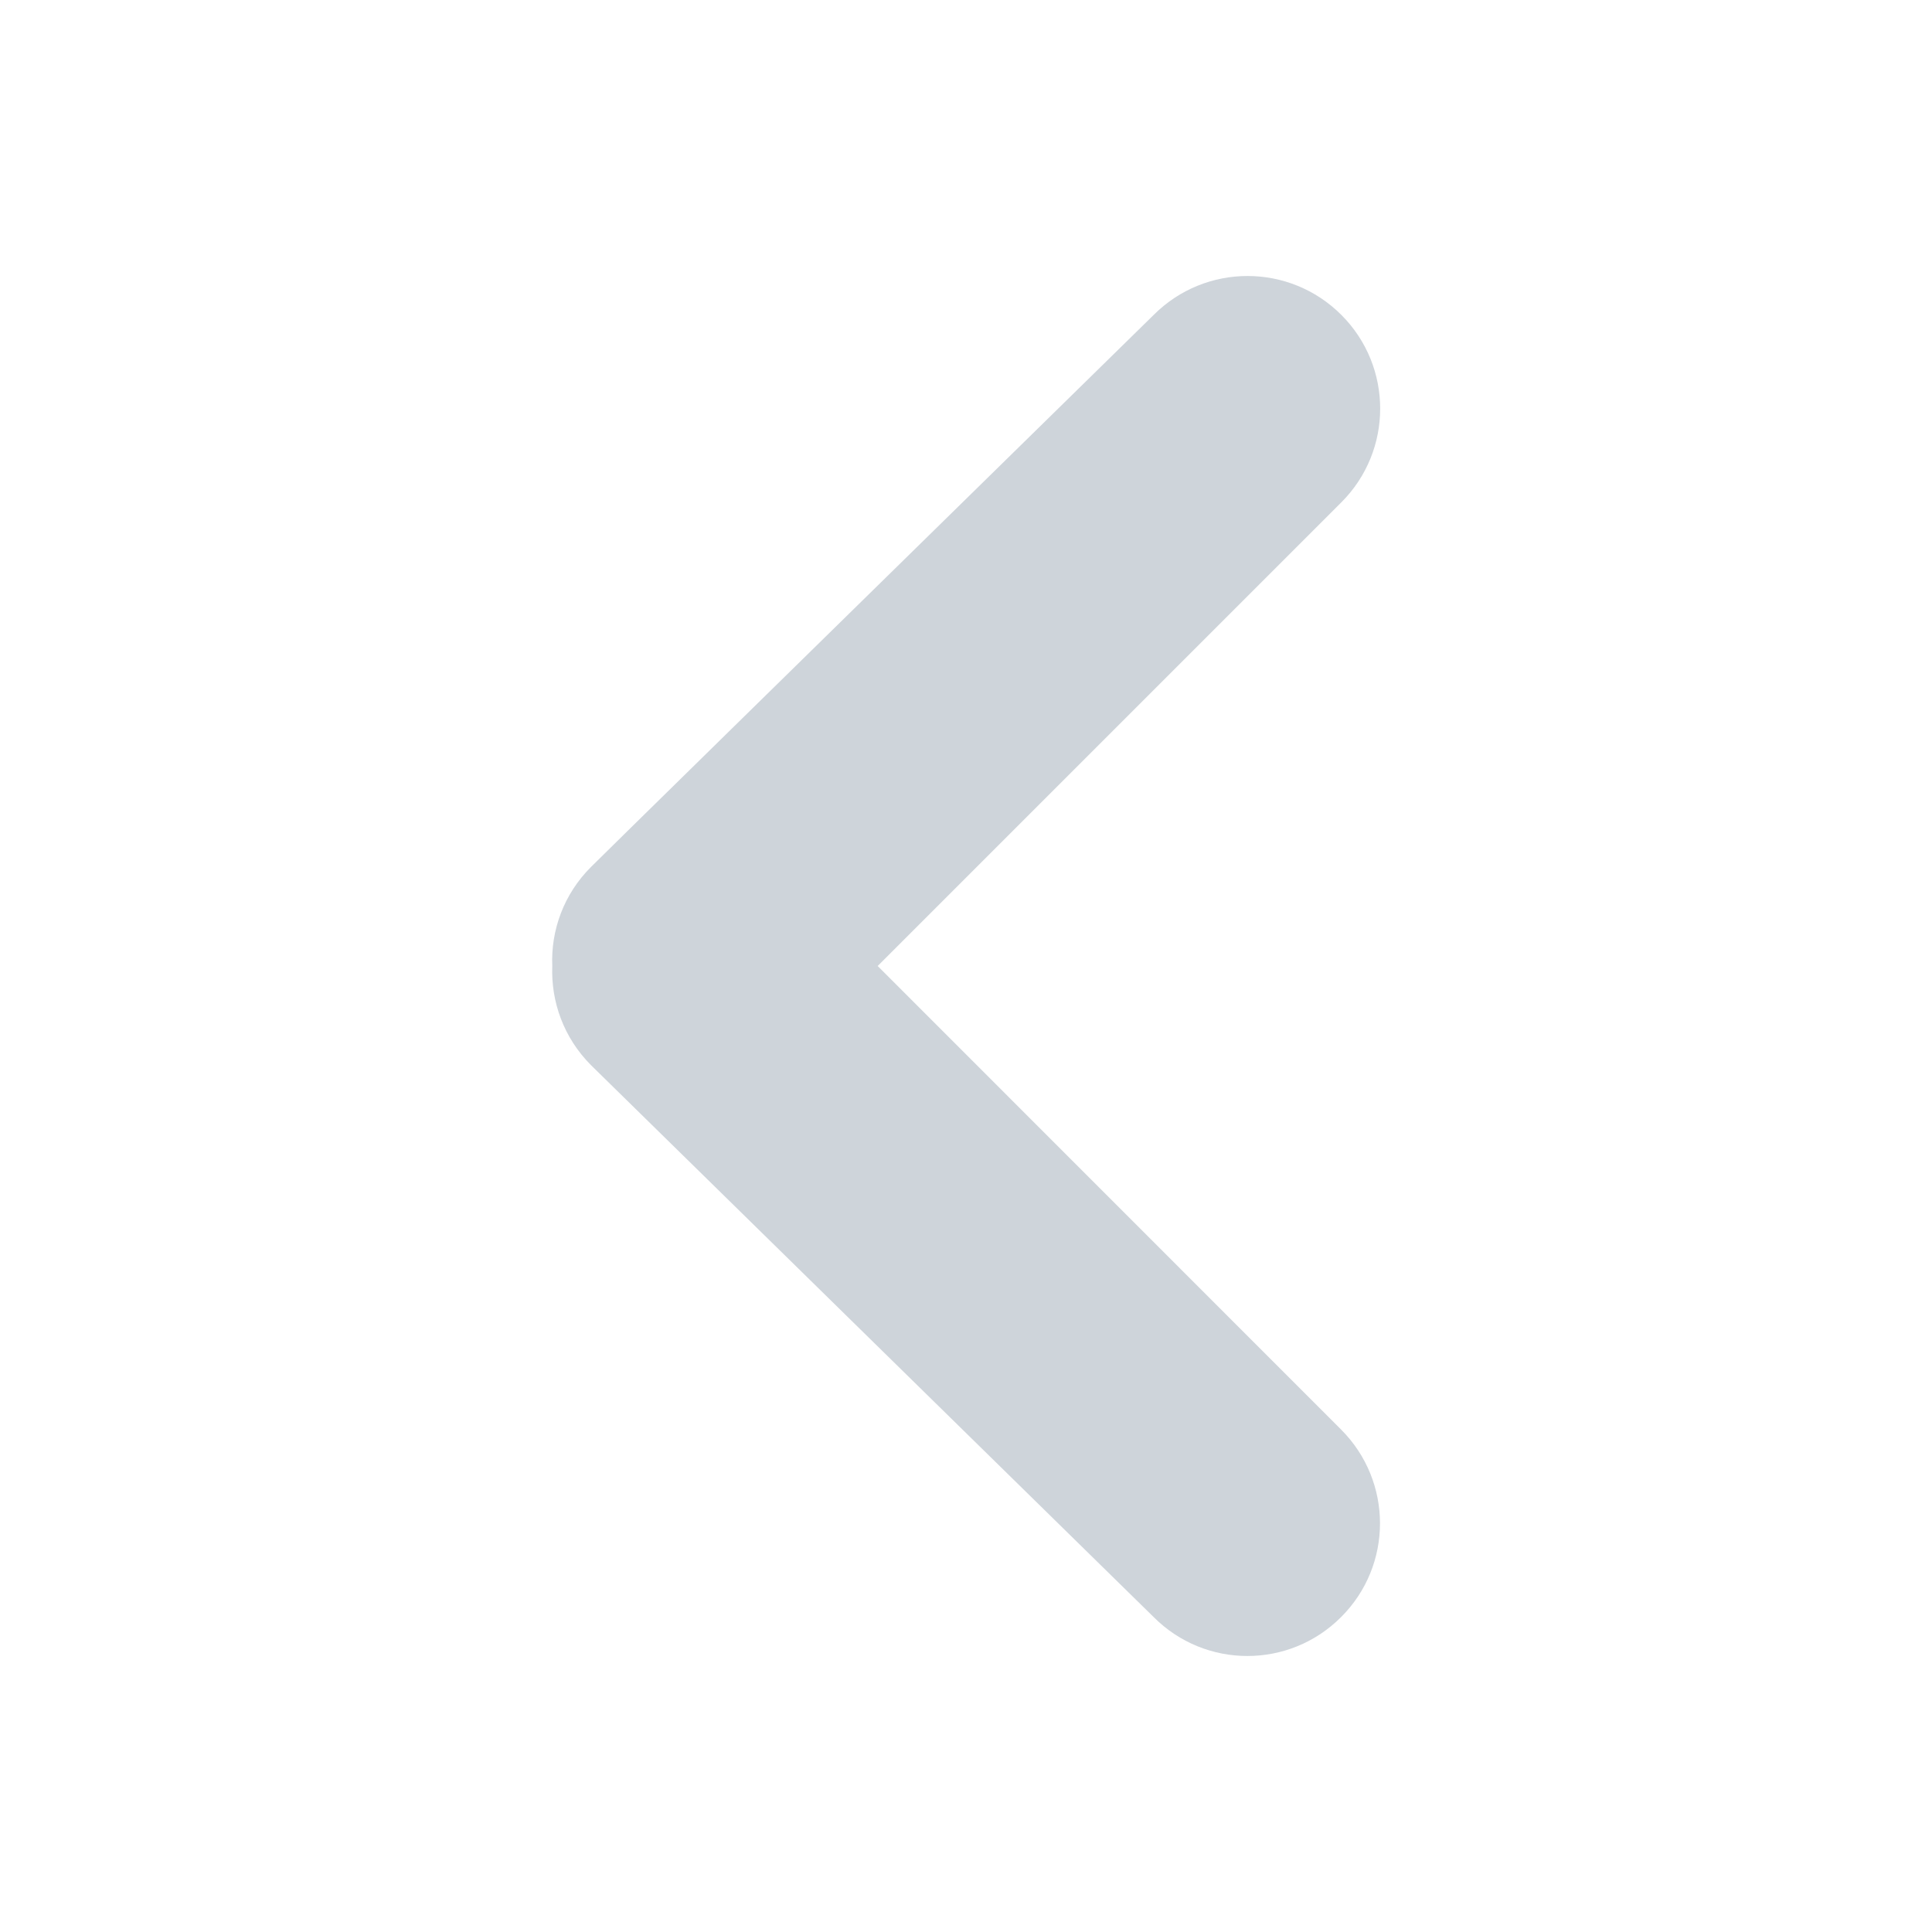 <svg xmlns="http://www.w3.org/2000/svg" width="14" height="14" viewBox="0 0 14 14">
    <path fill="#CED4DA" fill-rule="evenodd" d="M8.36 11.718c.375.376.983.376 1.358 0 .376-.375.376-.983 0-1.359L6.36 7l3.36-3.36c.375-.375.375-.983 0-1.358-.376-.376-.984-.376-1.36 0-2.665 2.613-4.024 3.946-4.077 4-.198.197-.292.46-.281.718-.01.259.083.52.28.718l4.078 4z"/>
</svg>
